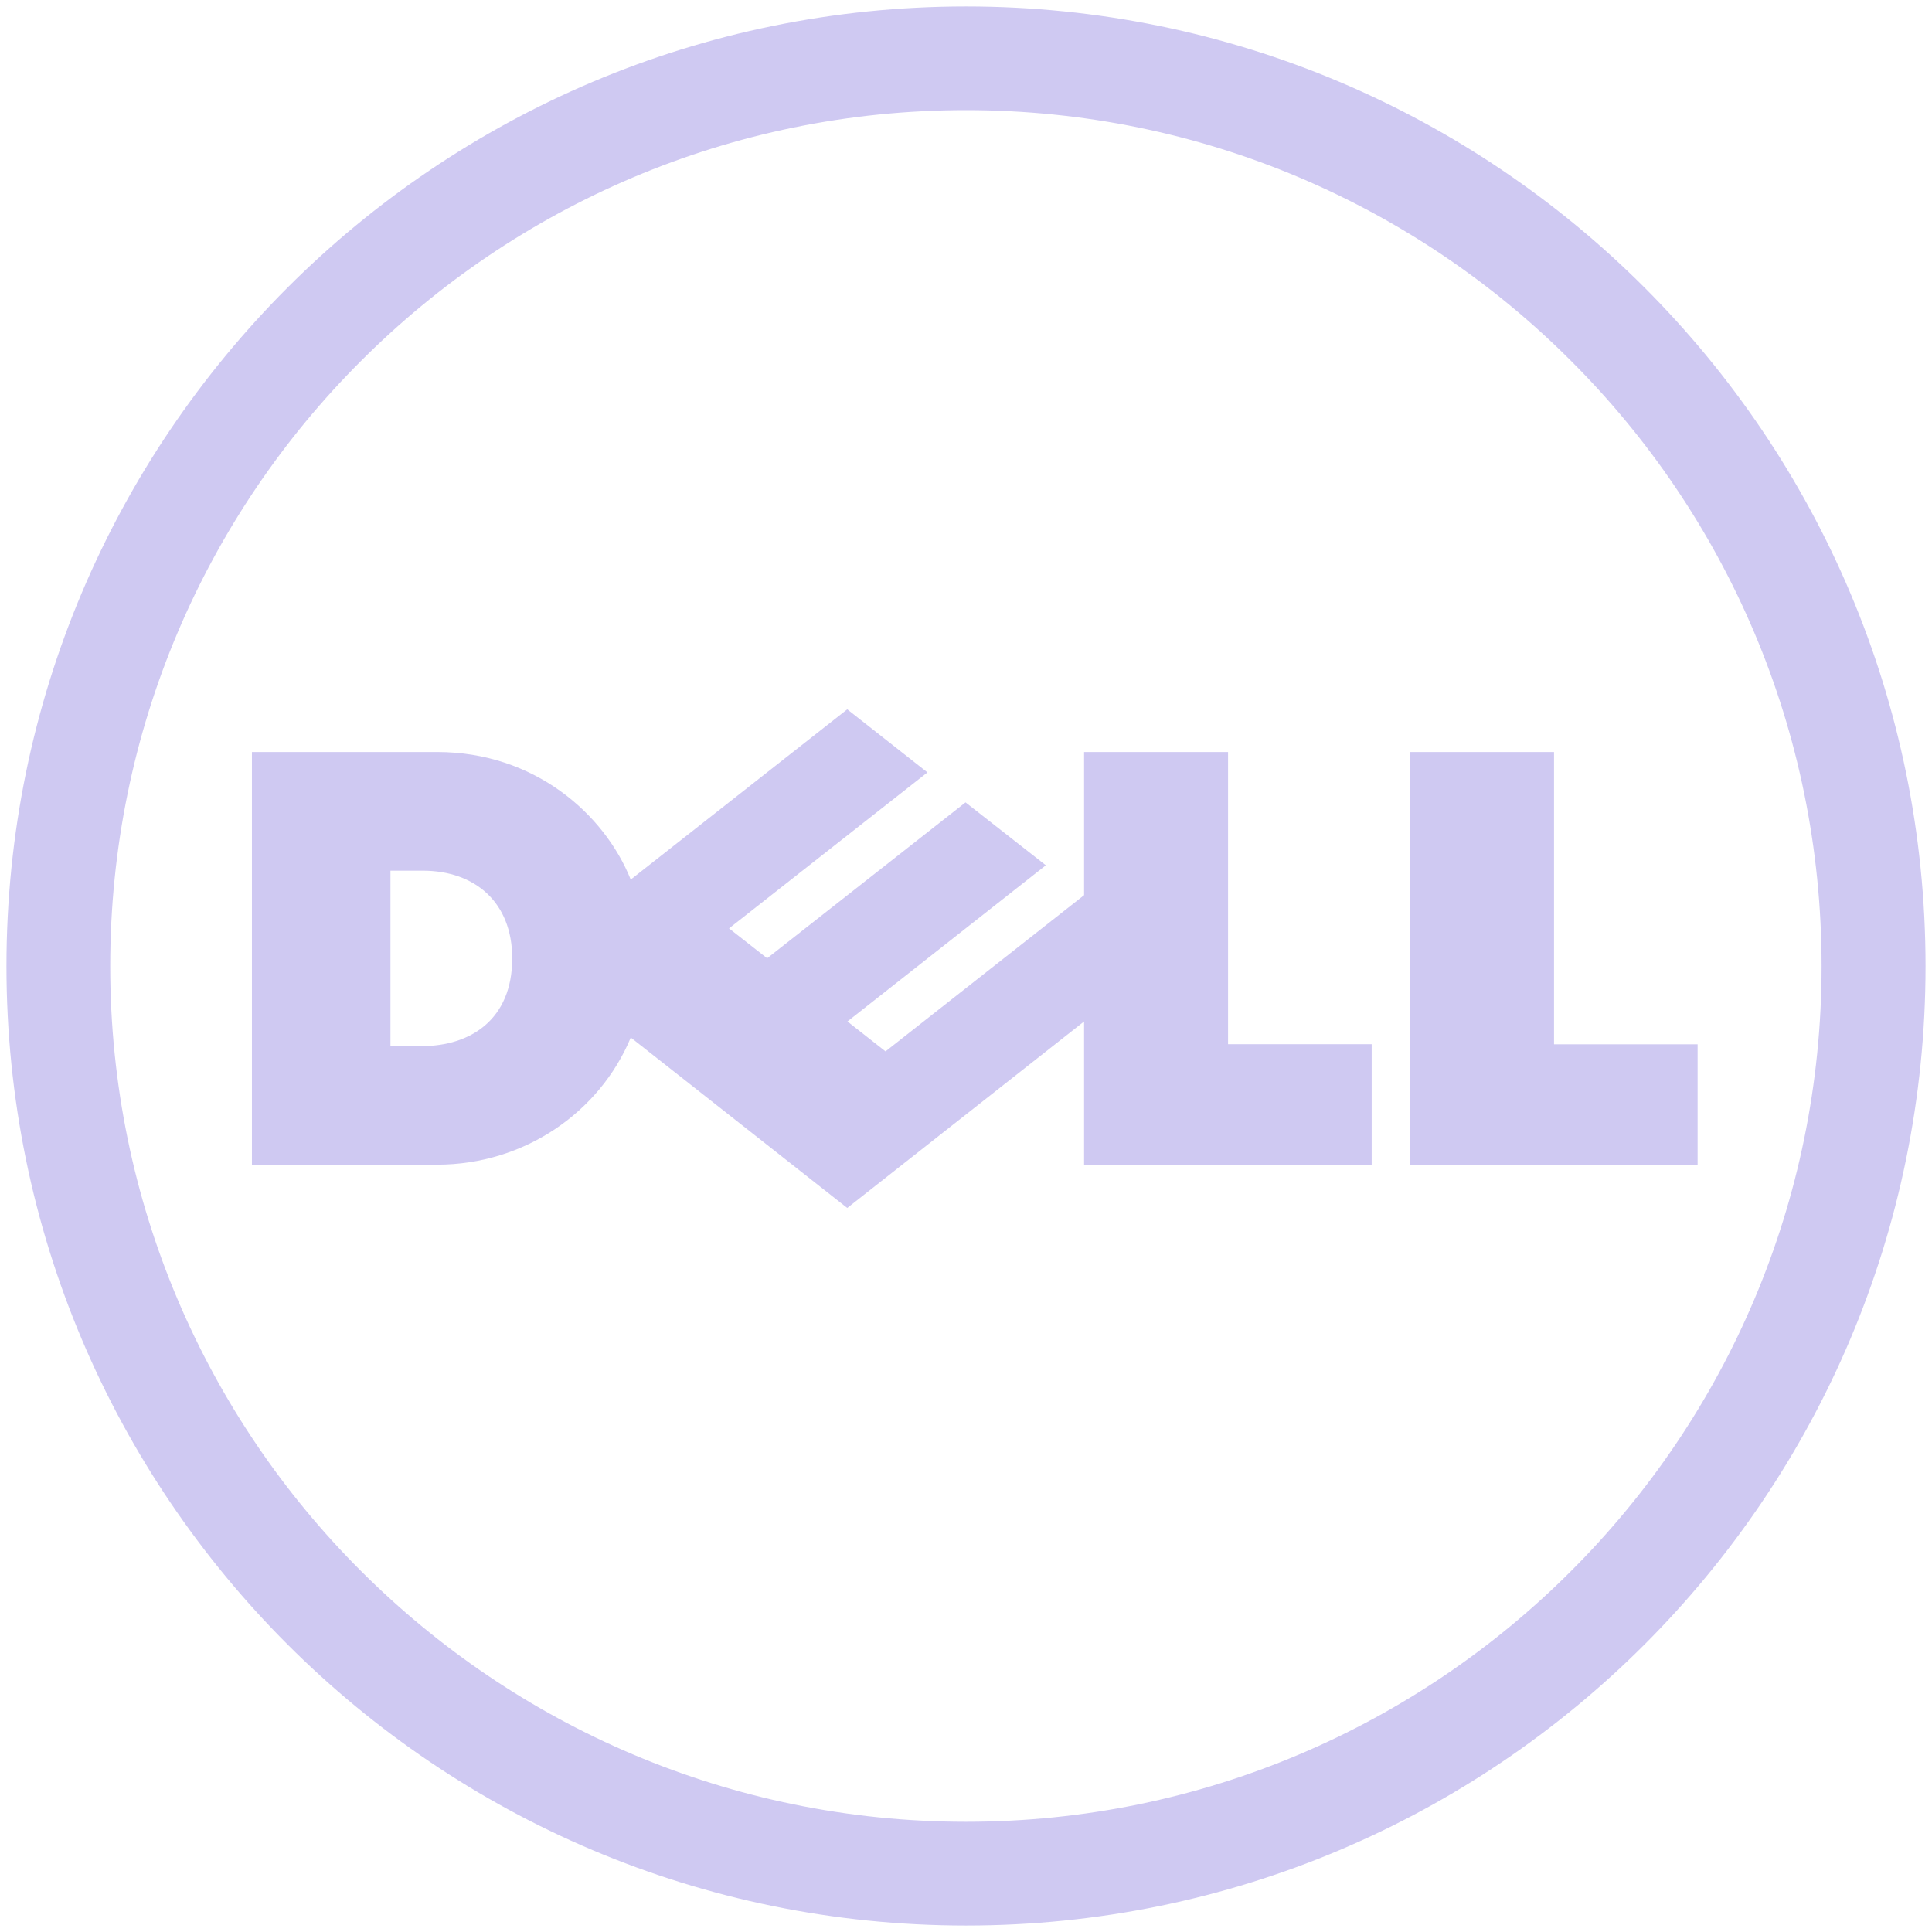 <?xml version="1.0" encoding="UTF-8"?> <svg xmlns="http://www.w3.org/2000/svg" width="41" height="41" viewBox="0 0 41 41" fill="none"><g clip-path="url(#clip0_1203_49546)"><path d="M20.501 2.337C15.488 2.337 10.947 4.371 7.66 7.661C4.371 10.943 2.339 15.486 2.339 20.503C2.339 25.515 4.371 30.055 7.66 33.338C10.947 36.624 15.488 38.661 20.501 38.661C25.516 38.661 30.059 36.624 33.342 33.338C36.629 30.055 38.657 25.515 38.657 20.503C38.657 15.486 36.629 10.943 33.342 7.661C30.059 4.371 25.516 2.337 20.501 2.337ZM20.501 0.137C31.746 0.137 40.863 9.255 40.863 20.503C40.863 31.746 31.746 40.863 20.501 40.863C9.258 40.863 0.137 31.746 0.137 20.503C0.137 9.255 9.258 0.137 20.501 0.137Z" fill="#CFC9F2"></path><path d="M10.87 20.337C10.87 19.151 10.083 18.477 8.968 18.477H8.286V22.2H8.949C9.985 22.2 10.87 21.636 10.87 20.337ZM23.006 21.677L17.98 25.635L13.386 22.018C12.723 23.61 11.122 24.716 9.277 24.716H5.346V15.959H9.277C11.338 15.959 12.824 17.269 13.385 18.666L17.98 15.053L19.682 16.392L15.471 19.702L16.28 20.336L20.49 17.028L22.194 18.363L17.984 21.677L18.792 22.312L23.006 18.997V15.959H26.061V22.16H29.109V24.727H23.006V21.677ZM32.979 22.162H36.026V24.727H29.921V15.959H32.979V22.162Z" fill="#CFC9F2"></path></g><defs><clipPath id="clip0_1203_49546"><rect width="41" height="41" fill="white"></rect></clipPath></defs></svg> 